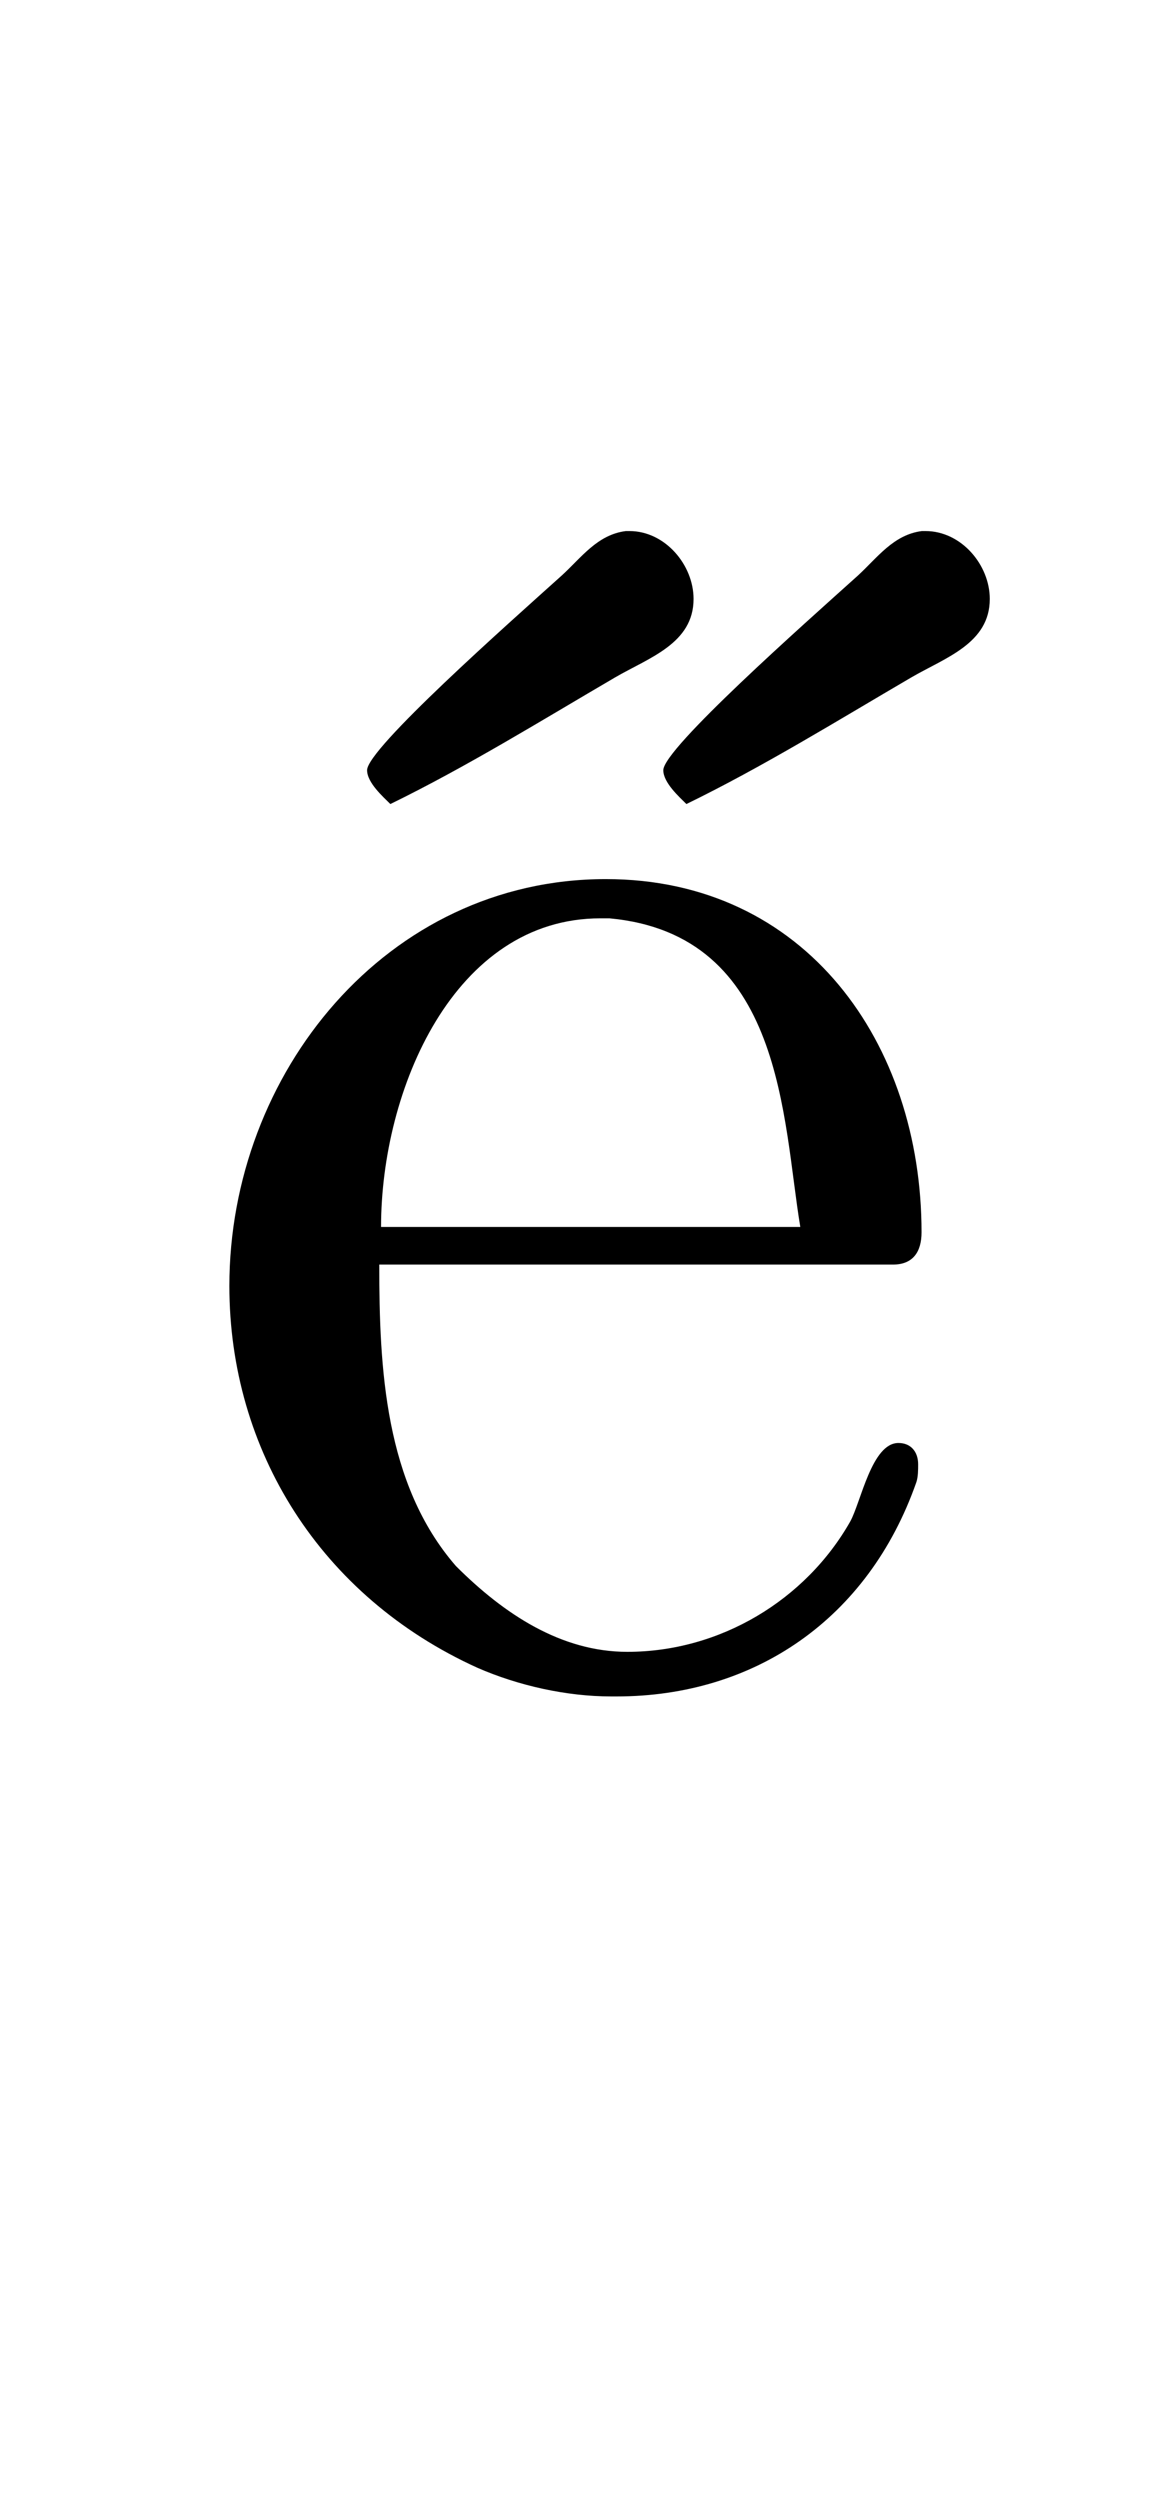 <?xml version='1.0' encoding='UTF-8'?>
<!-- This file was generated by dvisvgm 2.13.3 -->
<svg version='1.1' xmlns='http://www.w3.org/2000/svg' xmlns:xlink='http://www.w3.org/1999/xlink' viewBox='-165.1 -165.1 14.737 32'>
<title>\H{e}</title>
<desc Packages='' CommandUnicode='U+0065,U+030B' UnicodePackages='[utf8]{inputenc}'/>
<defs>
<path id='g0-5' d='M1.455-4.882C1.883-5.091 2.301-5.35 2.71-5.589C2.899-5.699 3.148-5.778 3.148-6.027C3.148-6.217 2.989-6.406 2.79-6.406H2.77C2.61-6.386 2.521-6.257 2.411-6.157C2.112-5.888 1.325-5.191 1.325-5.071C1.325-5.001 1.415-4.922 1.455-4.882ZM3.108-4.882C3.537-5.091 3.955-5.35 4.364-5.589C4.553-5.699 4.802-5.778 4.802-6.027C4.802-6.217 4.643-6.406 4.443-6.406H4.423C4.264-6.386 4.174-6.257 4.065-6.157C3.766-5.888 2.979-5.191 2.979-5.071C2.979-5.001 3.068-4.922 3.108-4.882Z'/>
<path id='g0-101' d='M1.116-2.311H3.985C4.095-2.311 4.144-2.381 4.144-2.491C4.144-3.547 3.497-4.463 2.381-4.463C1.156-4.463 .279-3.377 .279-2.192C.279-1.275 .787-.458 1.664-.06C1.893 .04 2.162 .1 2.411 .1H2.441C3.208 .1 3.846-.329 4.115-1.096C4.125-1.126 4.125-1.166 4.125-1.196C4.125-1.265 4.085-1.315 4.015-1.315C3.866-1.315 3.806-.986 3.746-.877C3.497-.438 3.019-.149 2.501-.149C2.132-.149 1.813-.359 1.544-.628C1.146-1.086 1.116-1.733 1.116-2.311ZM1.126-2.521C1.126-3.288 1.534-4.244 2.351-4.244H2.401C3.377-4.154 3.367-3.118 3.467-2.521H1.126Z'/>
</defs>
<g id='page1' transform='scale(2.293)'>
<use x='-71.277' y='-62.631' xlink:href='#g0-5'/>
<use x='-71' y='-62.631' xlink:href='#g0-101'/>
</g>
</svg>
